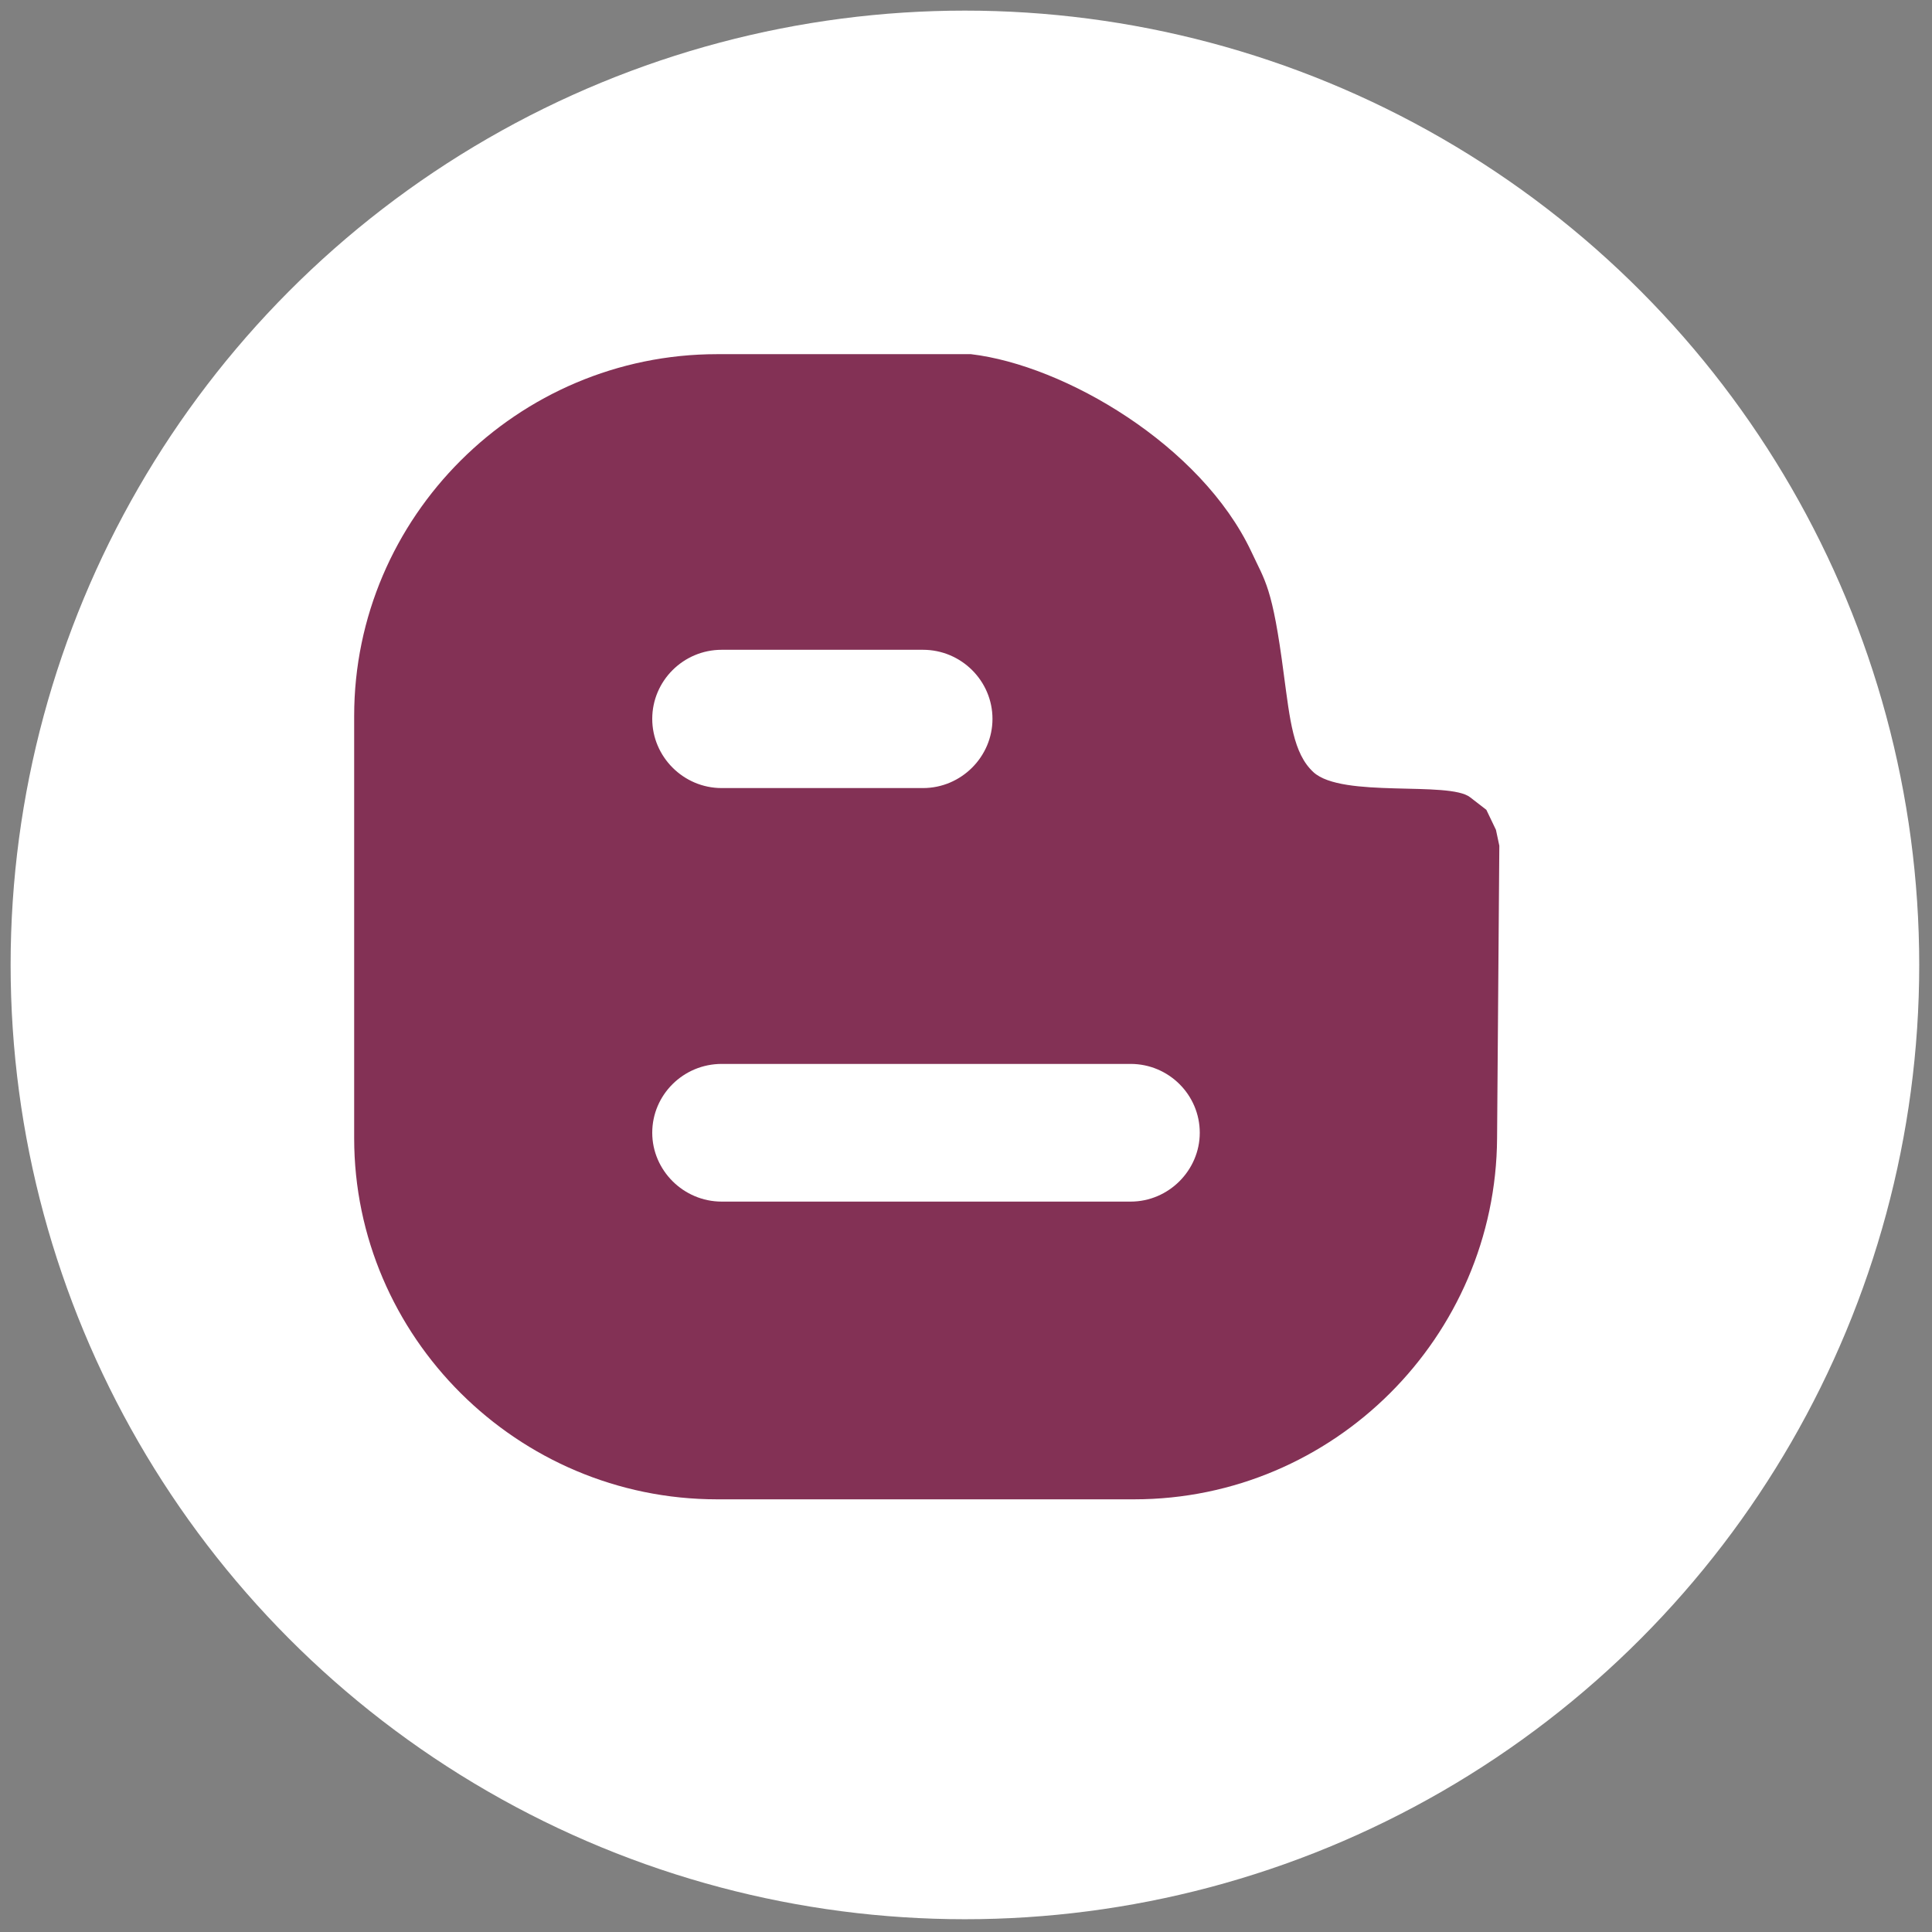 <svg xmlns="http://www.w3.org/2000/svg" xmlns:xlink="http://www.w3.org/1999/xlink" version="1.1" width="256" height="256" viewBox="0 0 256 256" xml:space="preserve">

<rect x="0" y="0" width="256" height="256" fill="#808080" stroke="none"/>

<defs>
</defs>
<g style="stroke: none; stroke-width: 0; stroke-dasharray: none; stroke-linecap: butt; stroke-linejoin: miter; stroke-miterlimit: 10; fill: none; fill-rule: nonzero; opacity: 1;" transform="translate(1.407 1.407) scale(2.81 2.81)">
    <!-- Fondo circular blanco -->
    <circle cx="45" cy="45" r="45" style="fill: #FFFFFF;" />
    
    <!-- Contenido reducido en burgundy -->
	<g transform="scale(0.6) translate(27, 27)">
        <path d="M 61.296 90 c 15.692 0 28.438 -12.783 28.527 -28.389 L 90 38.633 l -0.266 -1.25 L 88.98 35.81 l -1.275 -0.986 C 86.05 33.525 77.659 34.912 75.4 32.86 c -1.603 -1.464 -1.853 -4.109 -2.338 -7.694 c -0.901 -6.943 -1.471 -7.305 -2.559 -9.659 C 66.555 7.149 55.835 0.868 48.471 0 H 28.523 C 12.83 0 0 12.802 0 28.438 v 33.173 C 0 77.217 12.83 90 28.523 90 L 61.296 90 L 61.296 90 z M 28.886 23.233 h 15.815 c 3.02 0 5.465 2.451 5.465 5.43 c 0 2.967 -2.445 5.438 -5.465 5.438 H 28.886 c -3.02 0 -5.46 -2.472 -5.46 -5.438 C 23.426 25.684 25.866 23.233 28.886 23.233 z M 23.426 61.191 c 0 -2.978 2.44 -5.411 5.46 -5.411 h 32.135 c 3 0 5.436 2.433 5.436 5.411 c 0 2.938 -2.436 5.41 -5.436 5.41 H 28.886 C 25.866 66.601 23.426 64.13 23.426 61.191 z" style="fill: #833155;" />
    </g>
</g>
</svg>
